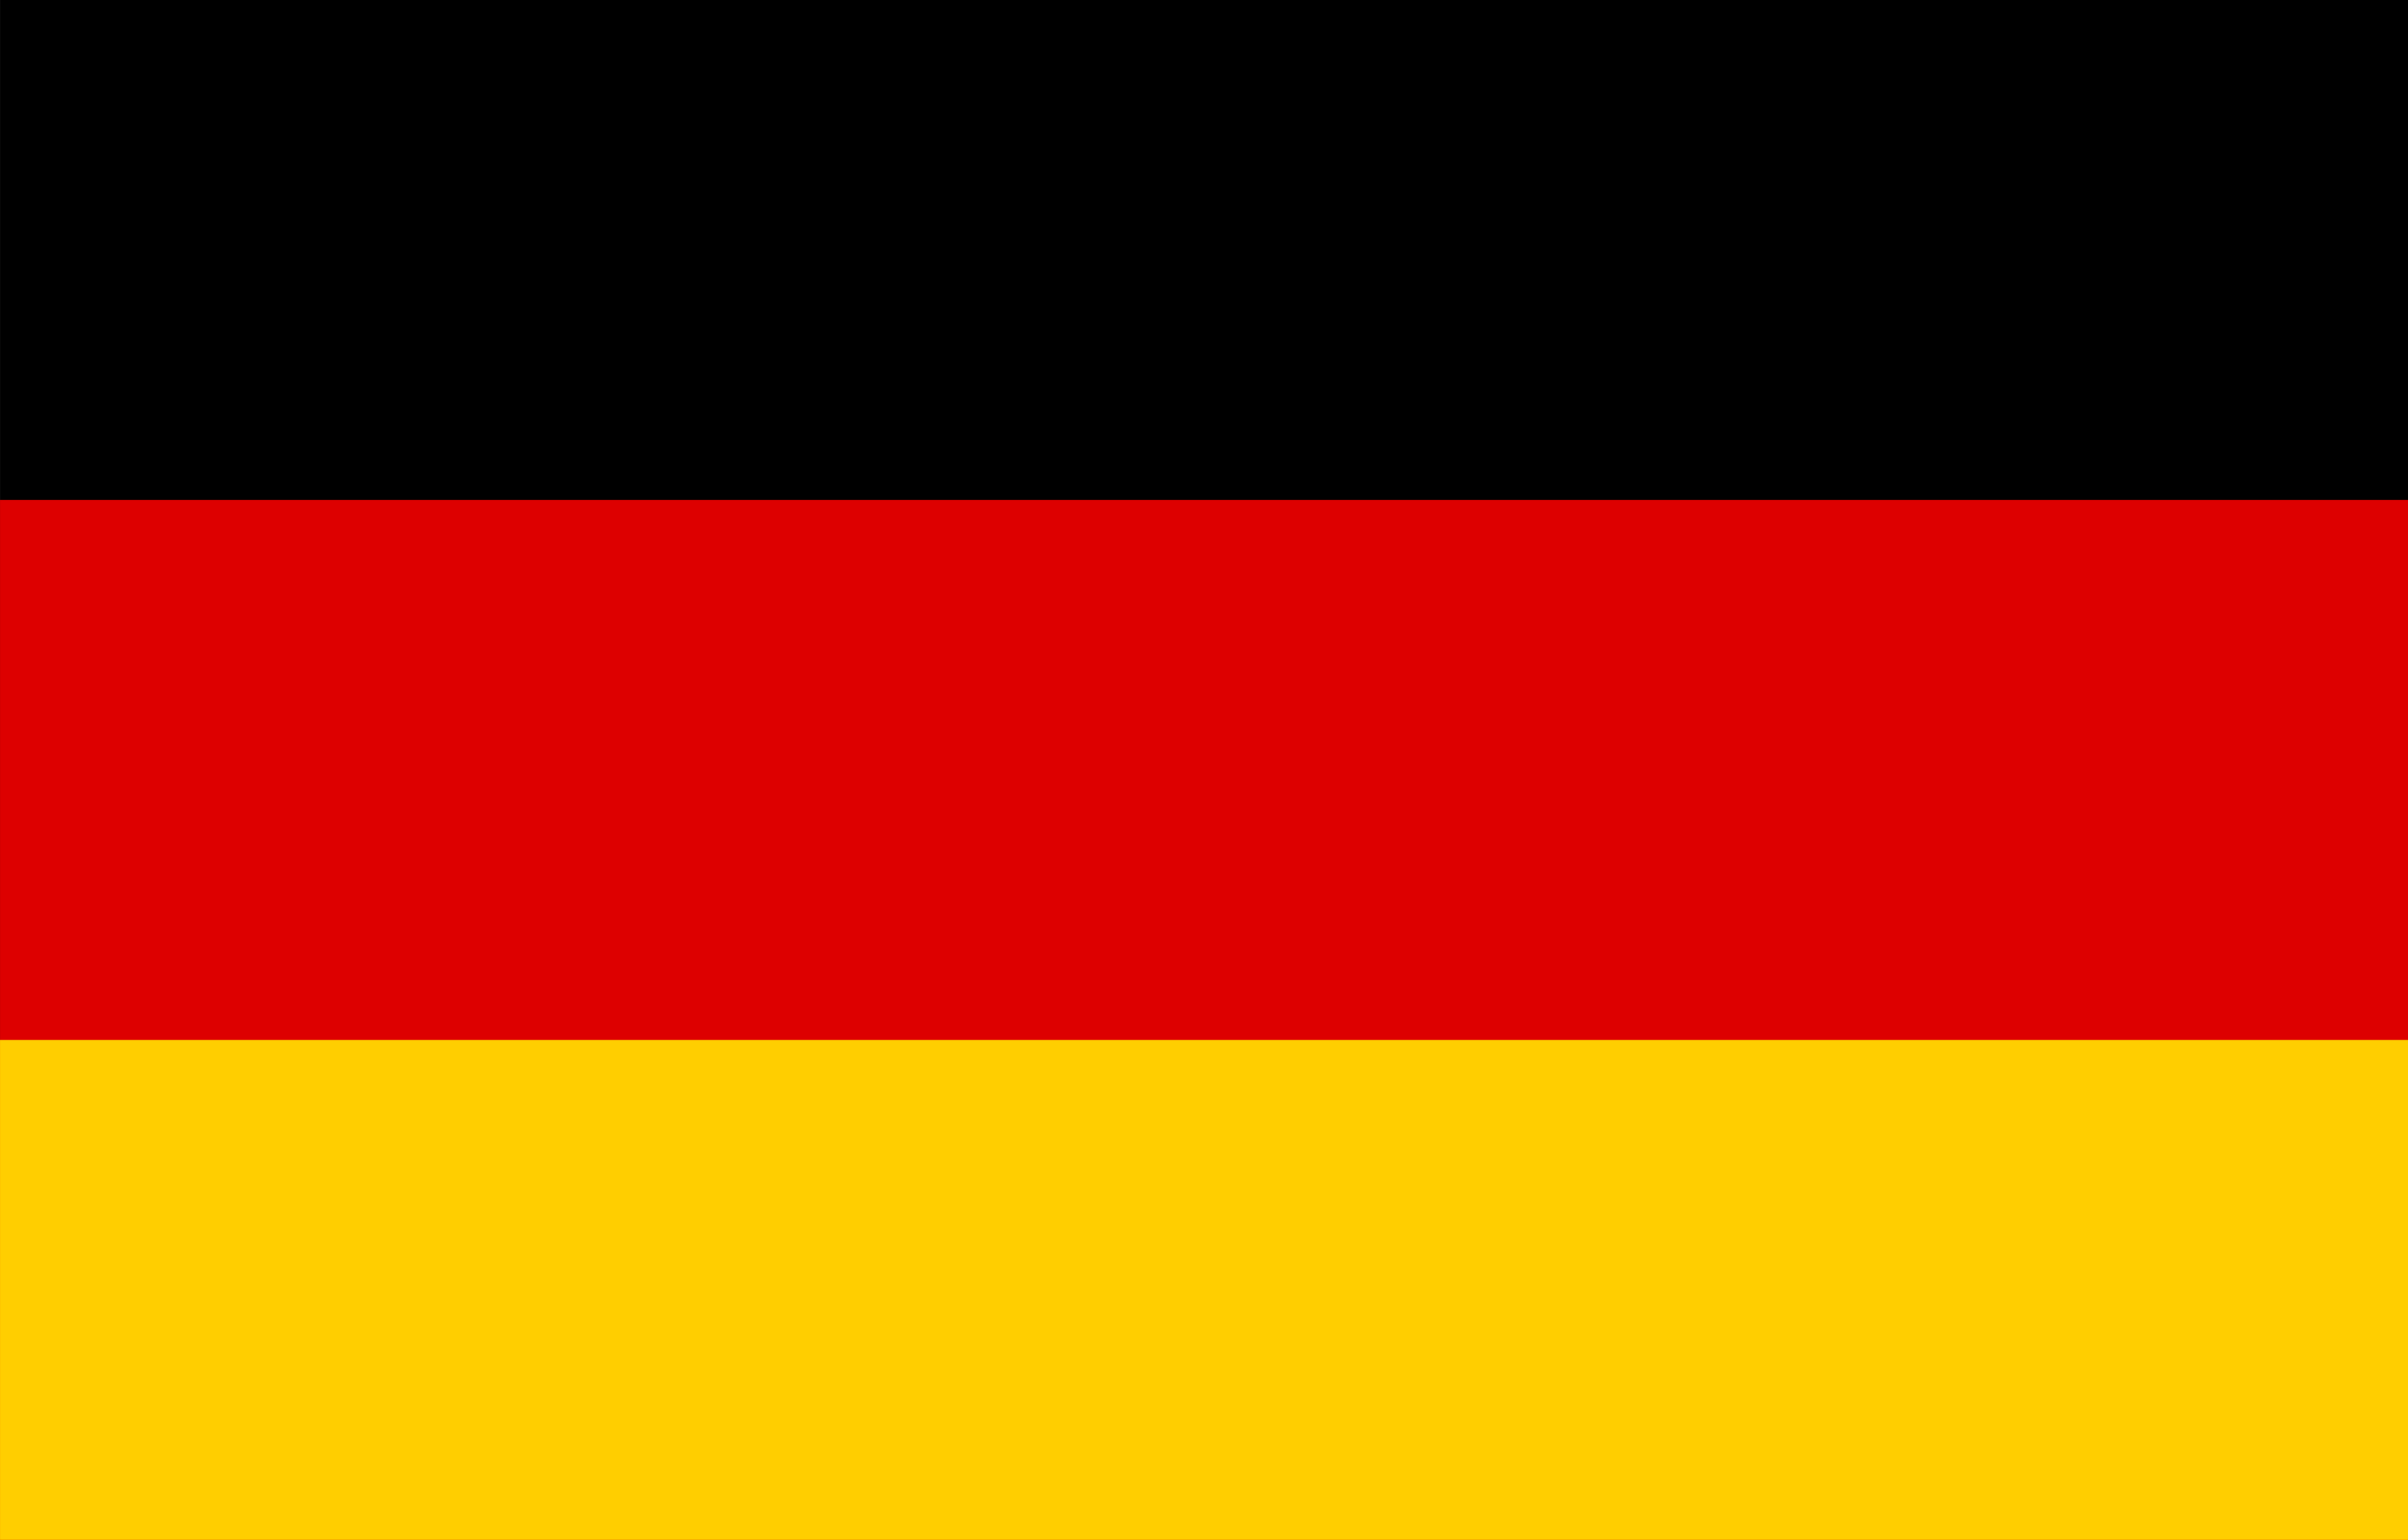<svg xmlns="http://www.w3.org/2000/svg" xmlns:xlink="http://www.w3.org/1999/xlink" width="86" height="55" viewBox="0 0 86 55">
  <defs>
    <clipPath id="clip-path">
      <rect id="Rectangle_898" data-name="Rectangle 898" width="86" height="55" transform="translate(-0.185 0.023)" fill="#fff"/>
    </clipPath>
  </defs>
  <g id="Mask_Group_2" data-name="Mask Group 2" transform="translate(0.186 -0.023)" clip-path="url(#clip-path)">
    <g id="Flag_of_Germany" transform="translate(-5.411 -1.411)">
      <rect id="black_stripe" width="96.45" height="57.87"/>
      <rect id="red_stripe" width="96.45" height="38.58" transform="translate(0 19.29)" fill="#d00"/>
      <rect id="gold_stripe" width="96.45" height="19.29" transform="translate(0 38.58)" fill="#ffce00"/>
    </g>
  </g>
</svg>
